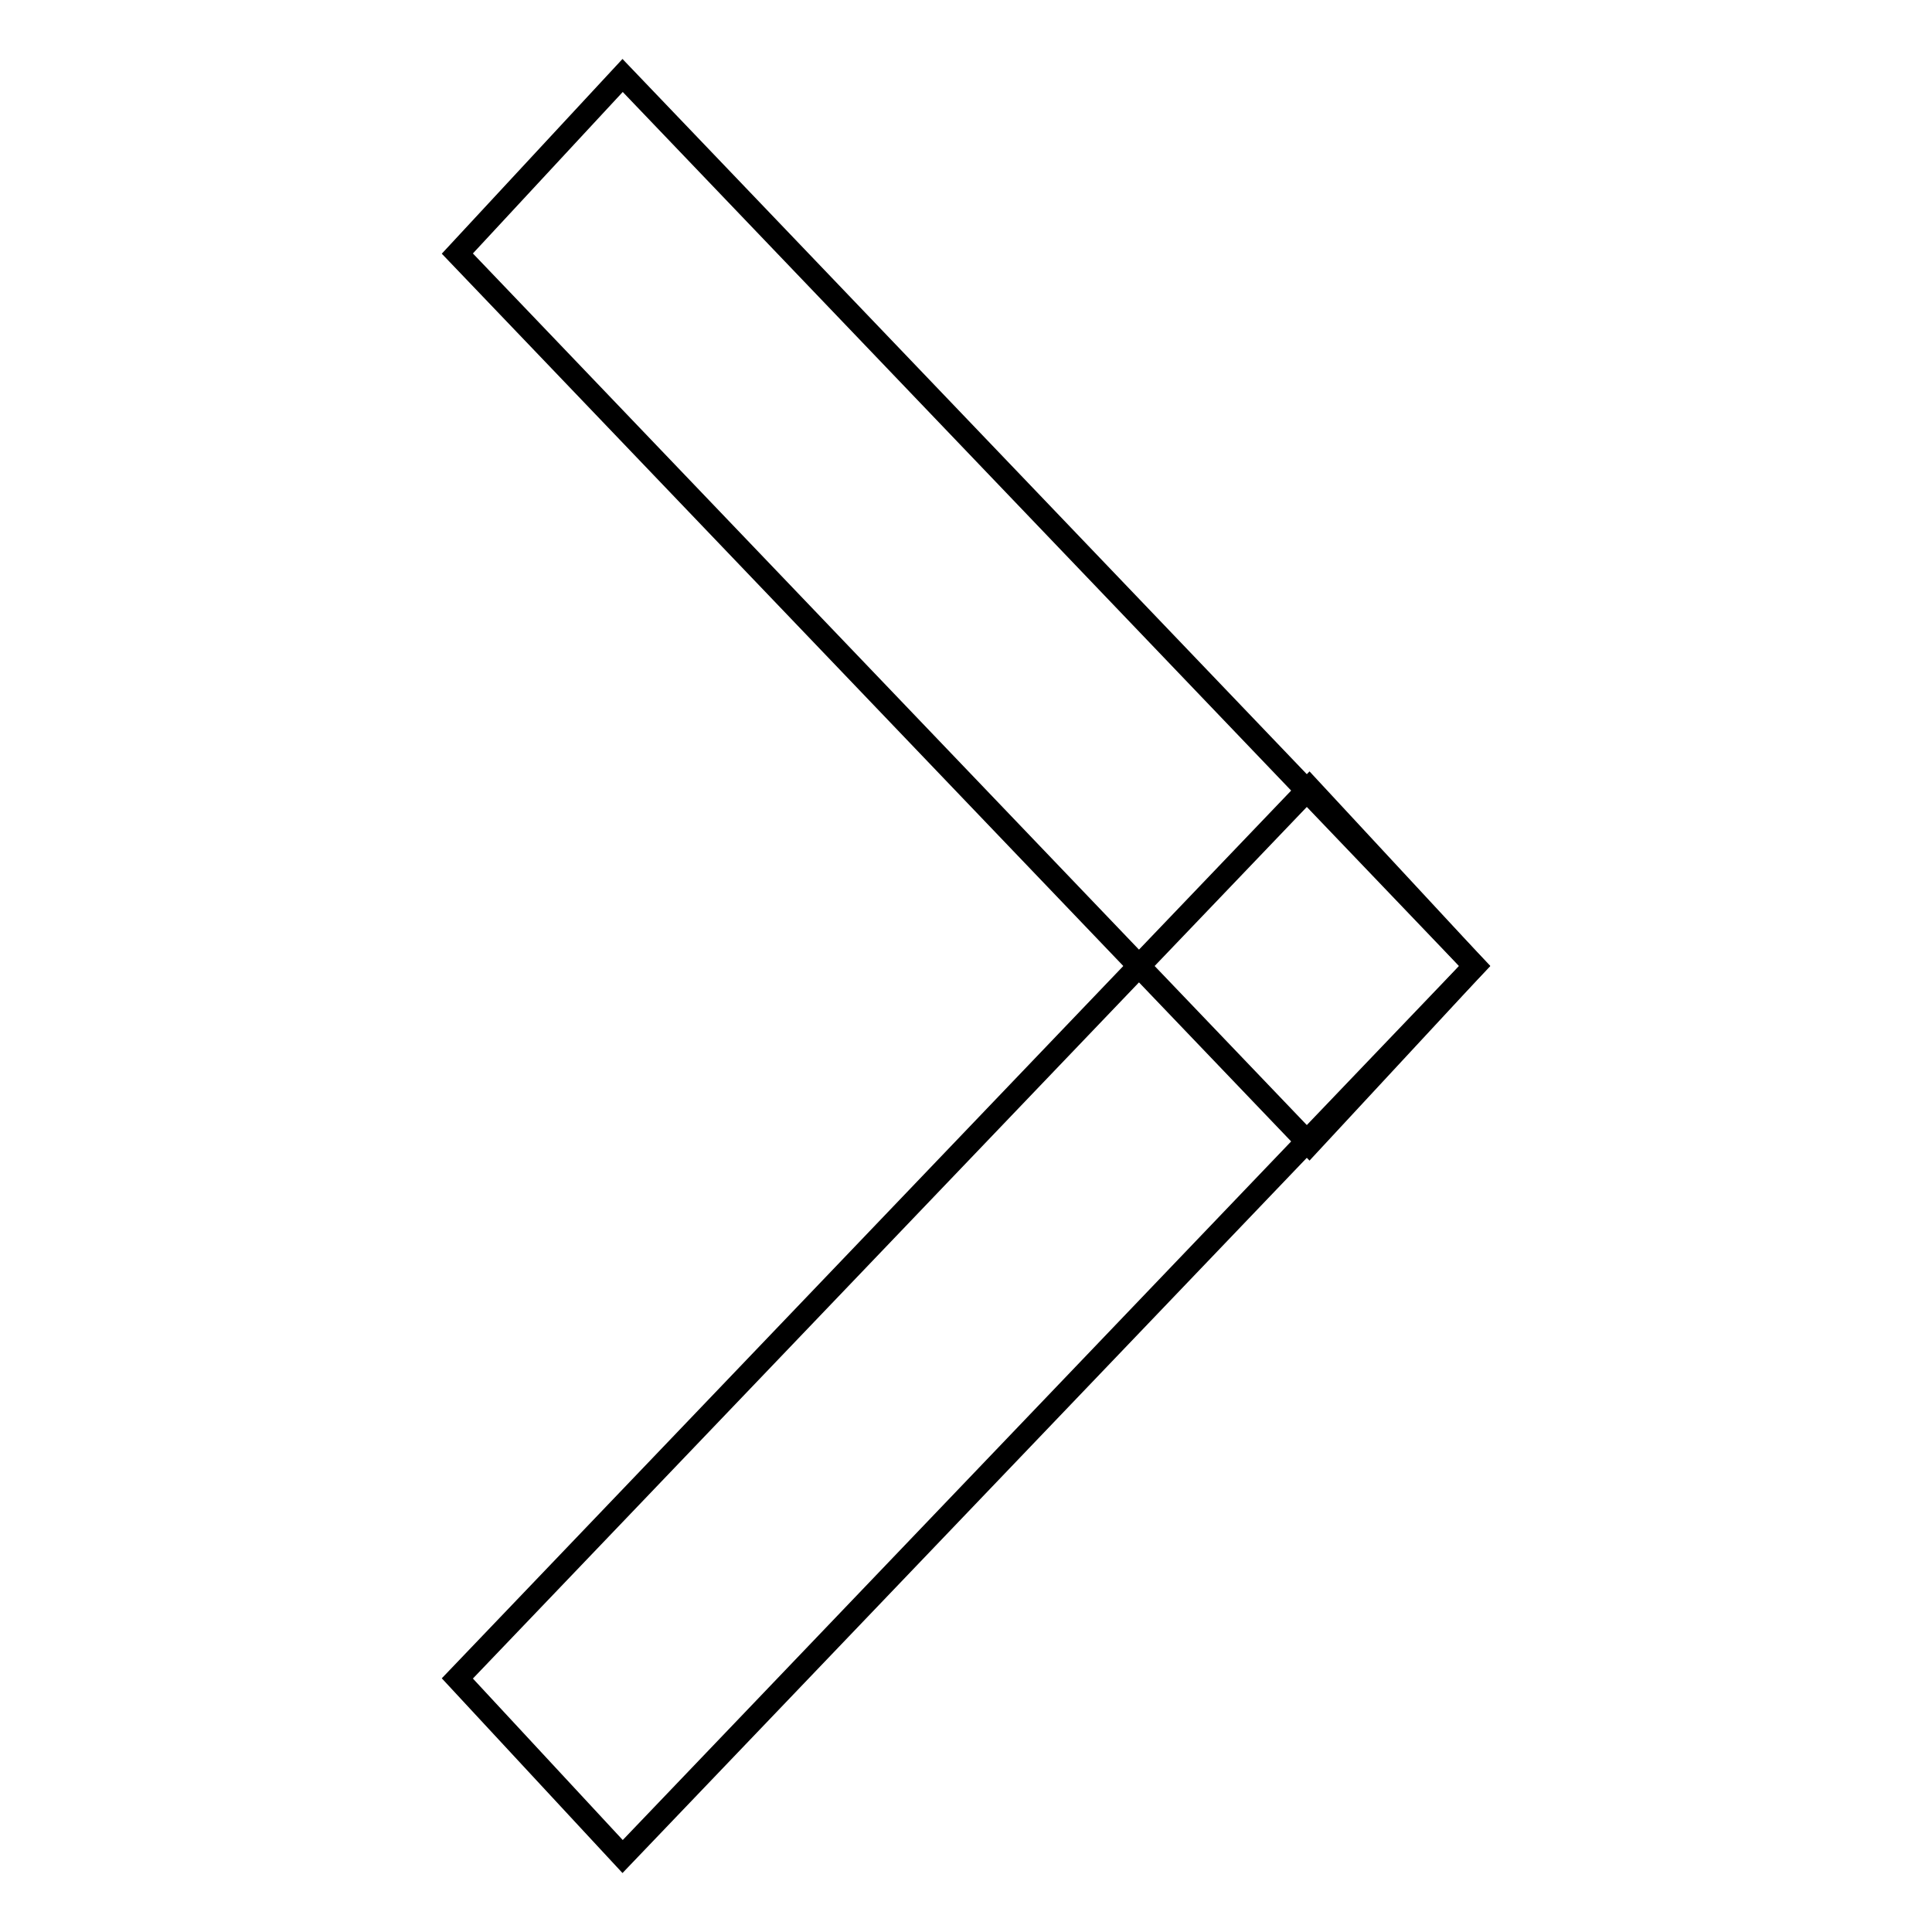 <?xml version="1.0" encoding="utf-8"?>
<!-- Svg Vector Icons : http://www.onlinewebfonts.com/icon -->
<!DOCTYPE svg PUBLIC "-//W3C//DTD SVG 1.1//EN" "http://www.w3.org/Graphics/SVG/1.1/DTD/svg11.dtd">
<svg version="1.1" xmlns="http://www.w3.org/2000/svg" xmlns:xlink="http://www.w3.org/1999/xlink" x="0px" y="0px" viewBox="0 0 256 256" enable-background="new 0 0 256 256" xml:space="preserve">
<g><g><path stroke-width="3" fill-opacity="0" stroke="#000000"  d="M82.5,10l112.9,118l-21.9,23.6L60.6,33.6L82.5,10z"/><path stroke-width="3" fill-opacity="0" stroke="#000000"  d="M173.5,104.4l21.9,23.6L82.5,246l-21.9-23.6L173.5,104.4z"/></g></g>
</svg>